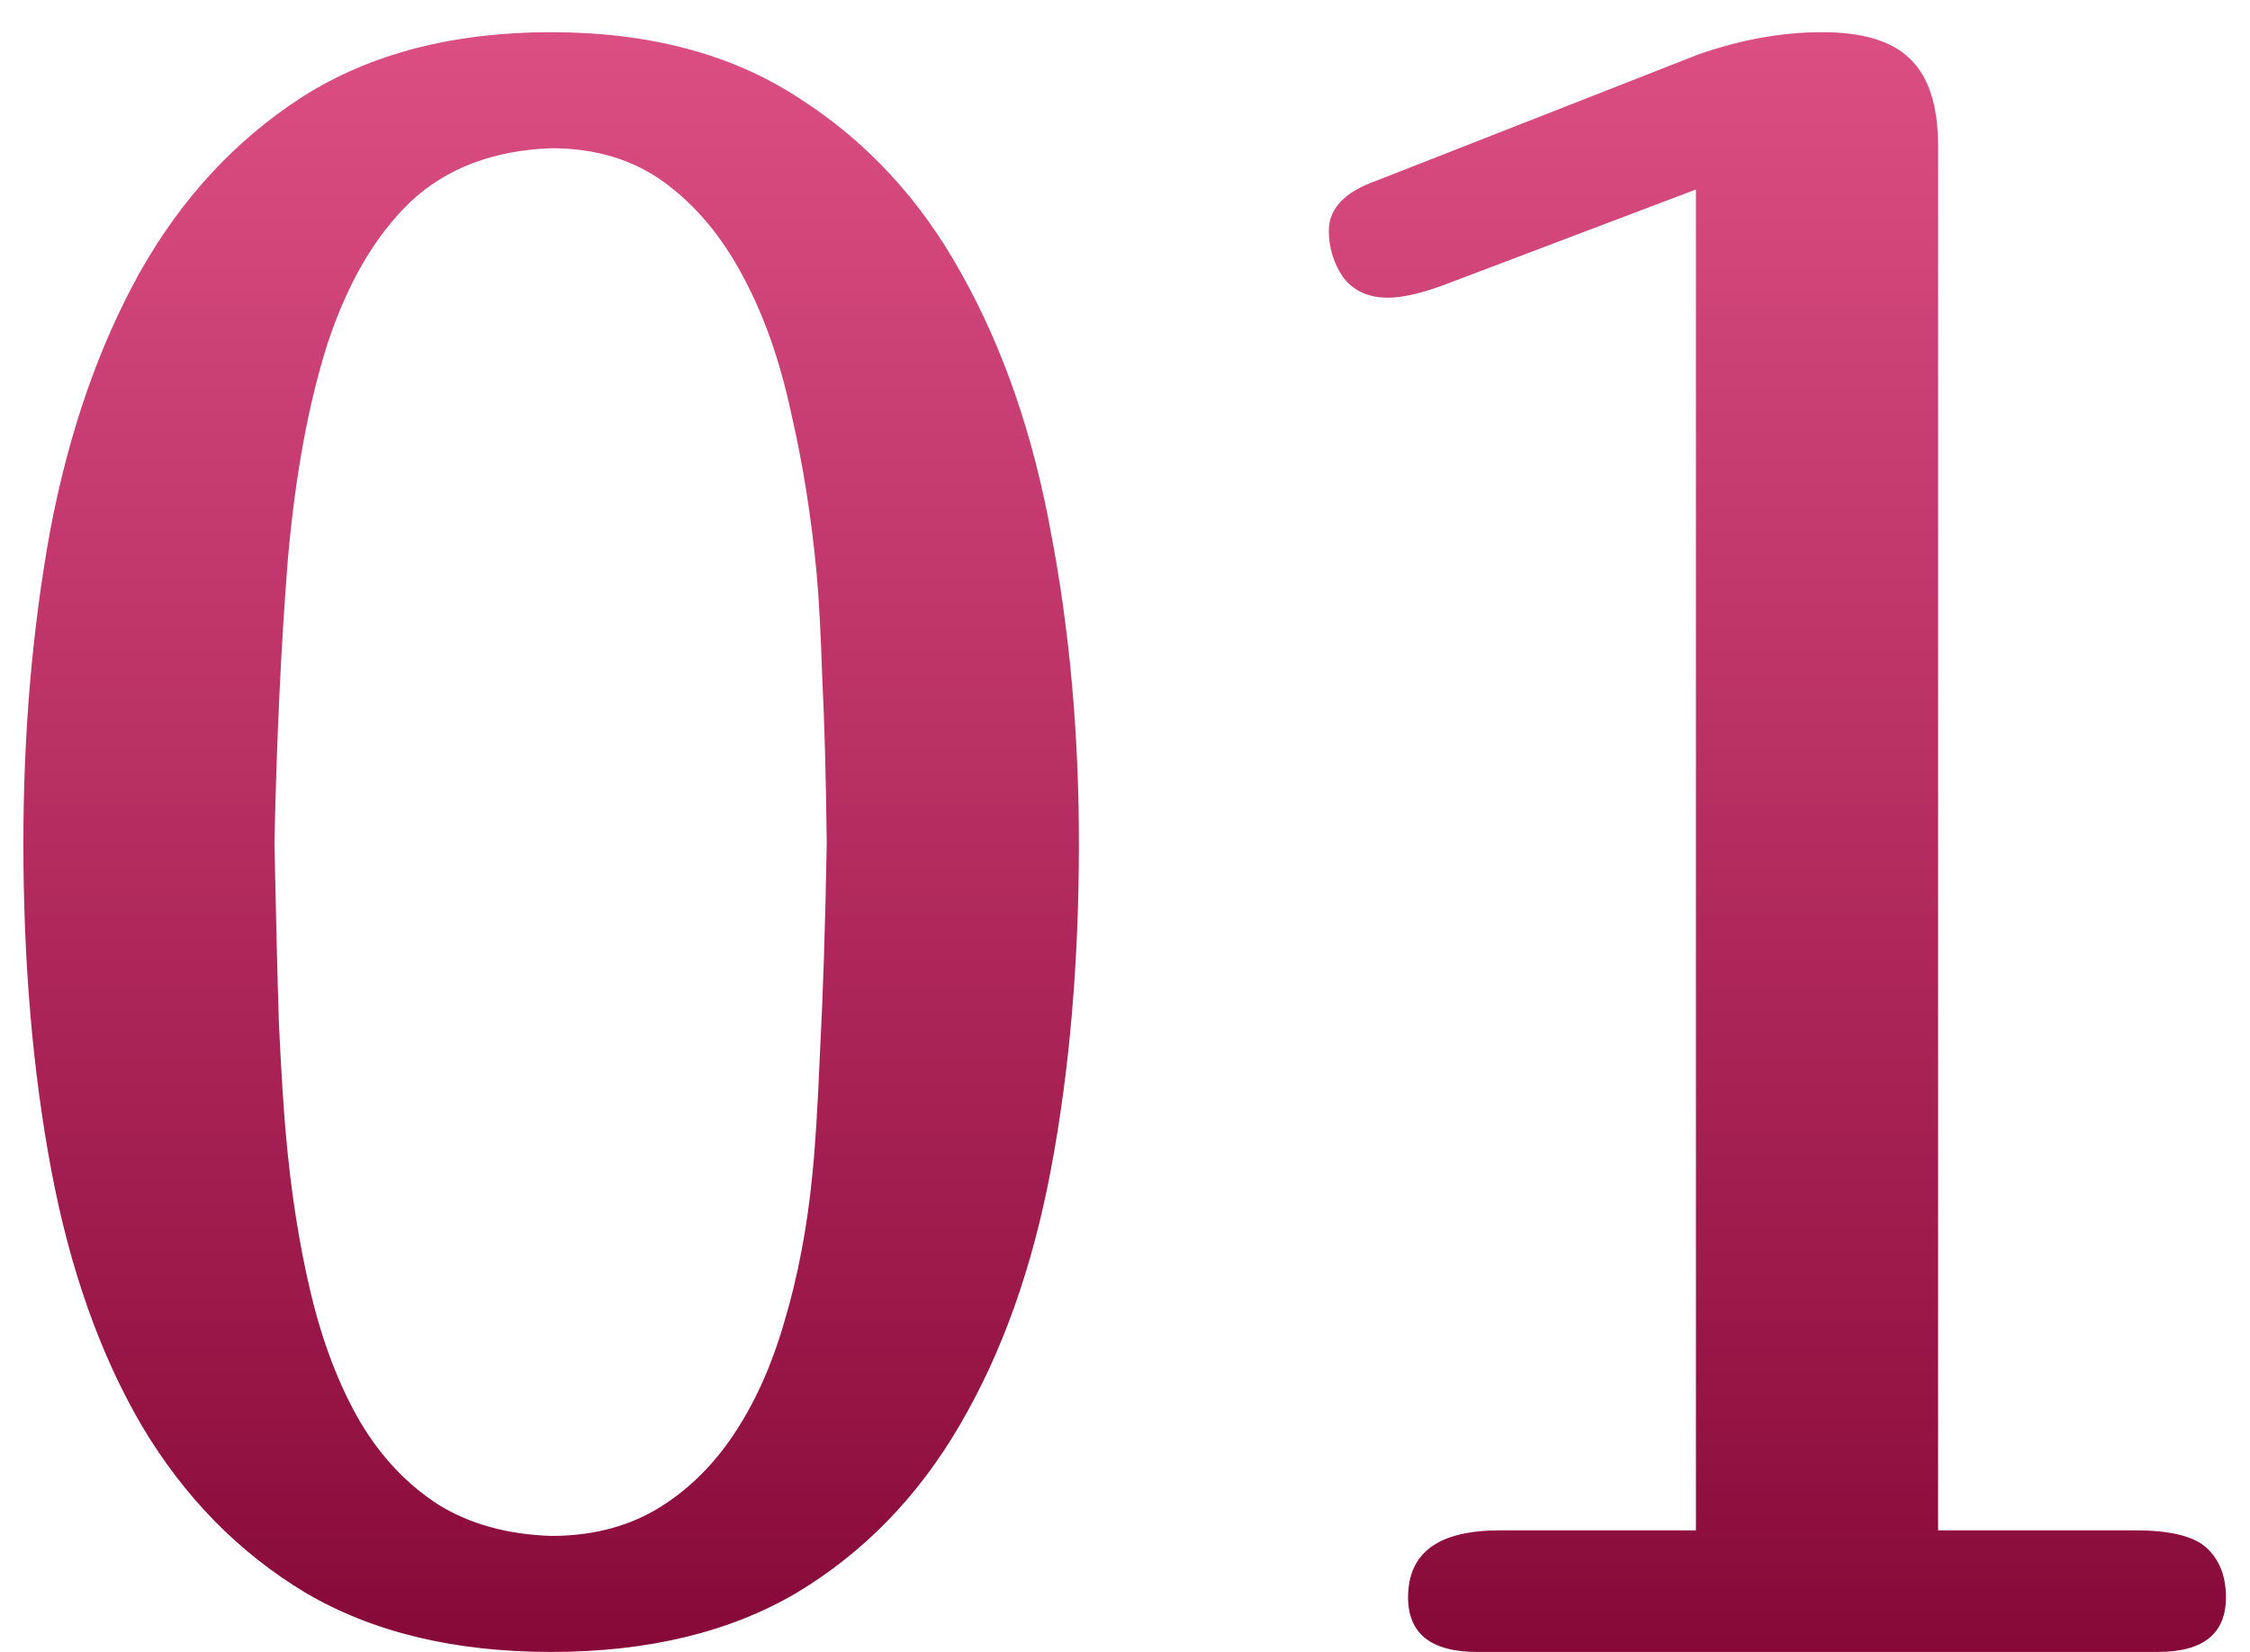 <?xml version="1.0" encoding="UTF-8"?> <svg xmlns="http://www.w3.org/2000/svg" width="64" height="47" viewBox="0 0 64 47" fill="none"> <path d="M0.665 23.99C0.665 20.858 0.919 17.896 1.426 15.103C1.955 12.31 2.802 9.866 3.965 7.771C5.15 5.656 6.695 3.984 8.599 2.757C10.525 1.53 12.884 0.916 15.677 0.916C18.47 0.916 20.819 1.54 22.723 2.789C24.648 4.016 26.193 5.687 27.357 7.803C28.541 9.919 29.388 12.373 29.896 15.166C30.425 17.938 30.689 20.879 30.689 23.99C30.689 27.354 30.425 30.443 29.896 33.257C29.367 36.072 28.499 38.505 27.293 40.557C26.108 42.588 24.564 44.175 22.659 45.318C20.755 46.439 18.427 47 15.677 47C12.926 47 10.599 46.439 8.694 45.318C6.79 44.175 5.235 42.588 4.029 40.557C2.844 38.526 1.987 36.103 1.458 33.289C0.929 30.475 0.665 27.375 0.665 23.99ZM23.516 23.99C23.495 22.128 23.453 20.562 23.389 19.293C23.347 18.023 23.294 17.039 23.231 16.341C23.082 14.733 22.839 13.199 22.501 11.739C22.183 10.258 21.728 8.967 21.136 7.867C20.543 6.745 19.803 5.857 18.914 5.201C18.026 4.545 16.946 4.217 15.677 4.217C14.027 4.28 12.694 4.788 11.678 5.74C10.683 6.692 9.901 8.025 9.329 9.739C8.779 11.453 8.398 13.516 8.187 15.928C7.996 18.34 7.869 21.027 7.806 23.99C7.848 26.042 7.89 27.745 7.933 29.1C7.996 30.433 8.06 31.459 8.123 32.178C8.271 33.892 8.515 35.447 8.853 36.844C9.192 38.24 9.657 39.446 10.25 40.462C10.842 41.456 11.583 42.239 12.471 42.81C13.36 43.361 14.428 43.657 15.677 43.699C16.798 43.699 17.782 43.456 18.628 42.969C19.496 42.461 20.237 41.753 20.85 40.843C21.464 39.933 21.951 38.854 22.31 37.605C22.691 36.336 22.956 34.95 23.104 33.448C23.188 32.644 23.262 31.459 23.326 29.893C23.41 28.327 23.474 26.36 23.516 23.99ZM48.24 5.391L41.036 8.121C40.401 8.353 39.883 8.47 39.481 8.47C38.931 8.47 38.507 8.279 38.211 7.898C37.936 7.496 37.798 7.052 37.798 6.565C37.798 5.931 38.253 5.455 39.163 5.137L48.304 1.551C49.51 1.128 50.684 0.916 51.827 0.916C52.99 0.916 53.826 1.17 54.334 1.678C54.863 2.186 55.128 3.011 55.128 4.153V43.541H60.745C61.74 43.541 62.417 43.71 62.776 44.048C63.136 44.387 63.316 44.852 63.316 45.445C63.316 46.482 62.671 47 61.38 47H42.02C40.708 47 40.052 46.482 40.052 45.445C40.052 44.175 40.919 43.541 42.654 43.541H48.24V5.391Z" fill="url(#paint0_linear)"></path> <defs> <linearGradient id="paint0_linear" x1="71.443" y1="-8" x2="71.443" y2="53" gradientUnits="userSpaceOnUse"> <stop stop-color="#D80453" stop-opacity="0.65"></stop> <stop offset="1" stop-color="#78002D"></stop> </linearGradient> </defs> </svg> 